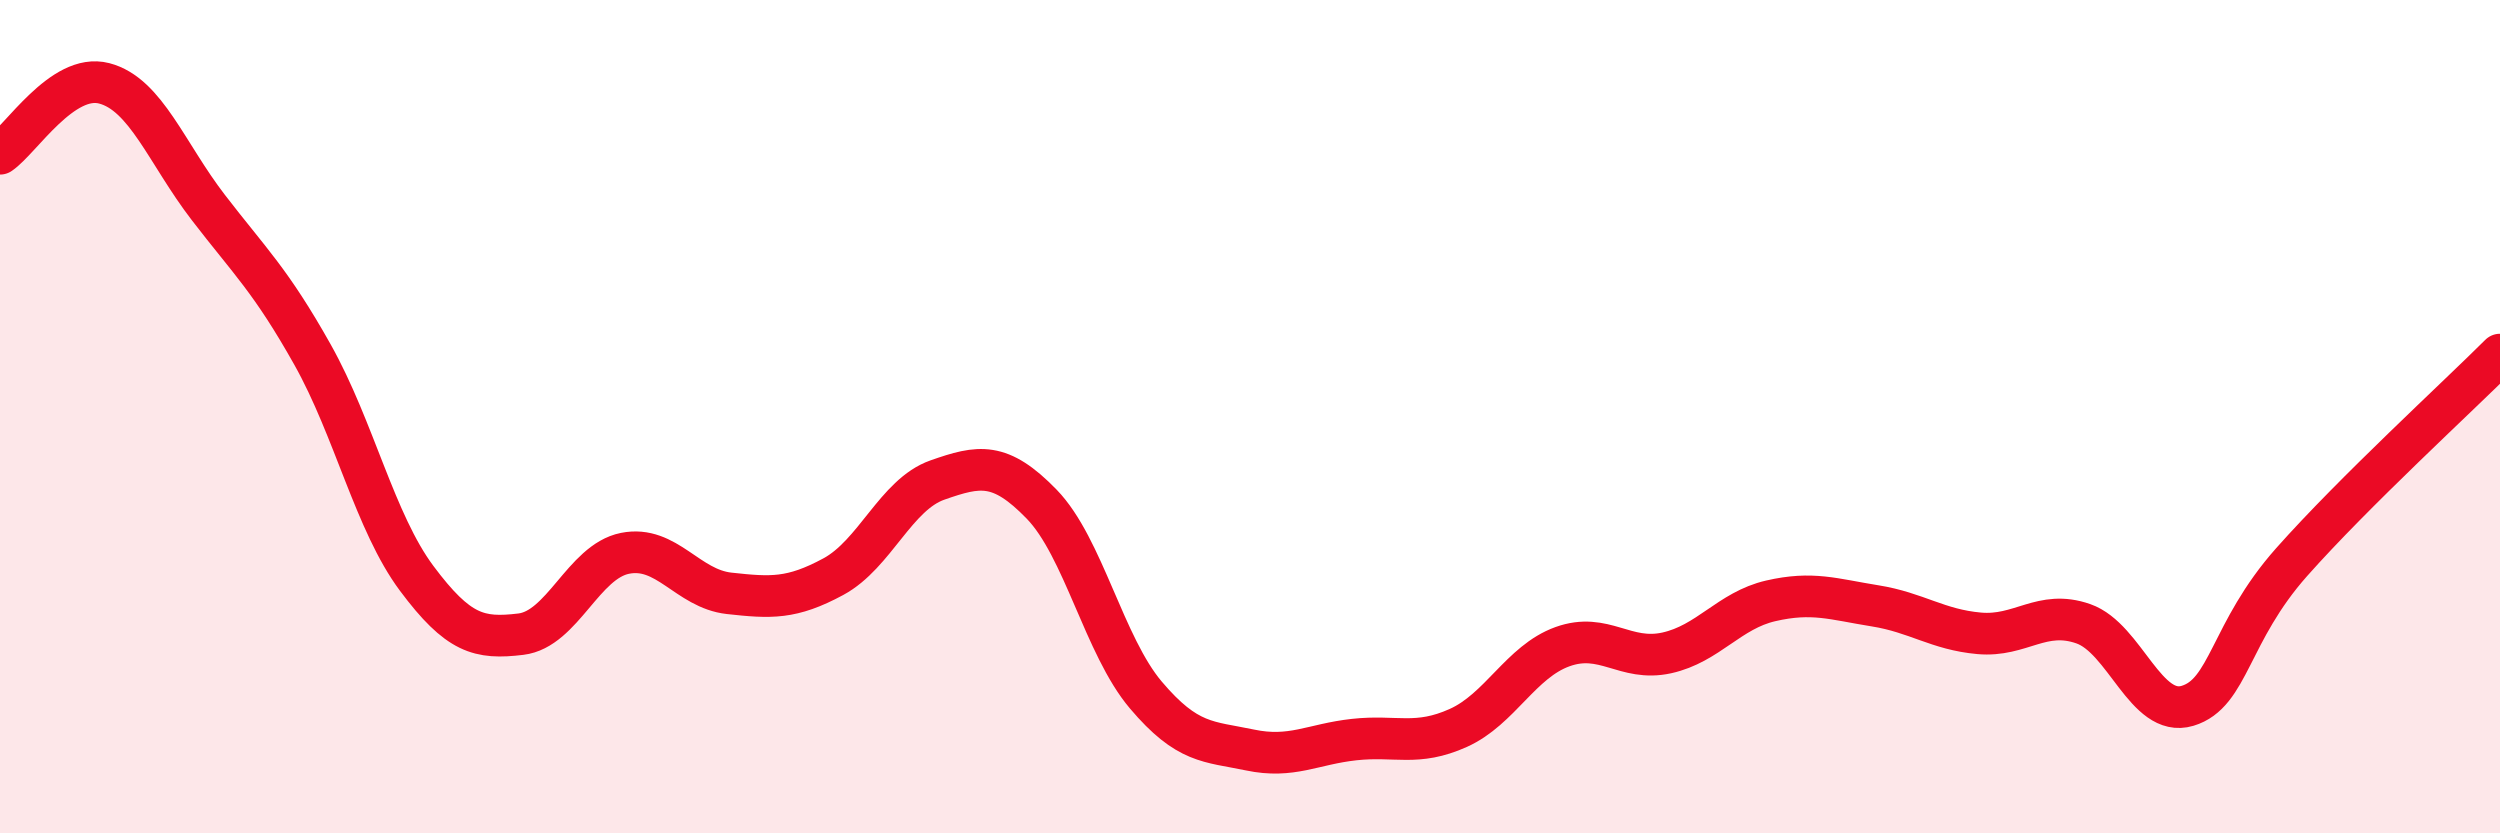 
    <svg width="60" height="20" viewBox="0 0 60 20" xmlns="http://www.w3.org/2000/svg">
      <path
        d="M 0,3.69 C 0.5,3.35 1.5,1.74 2.5,2 C 3.5,2.26 4,3.68 5,4.98 C 6,6.28 6.5,6.73 7.5,8.51 C 8.5,10.29 9,12.54 10,13.88 C 11,15.22 11.5,15.34 12.5,15.22 C 13.5,15.1 14,13.48 15,13.28 C 16,13.08 16.5,14.13 17.5,14.24 C 18.5,14.35 19,14.38 20,13.84 C 21,13.3 21.5,11.87 22.5,11.52 C 23.5,11.17 24,11.07 25,12.1 C 26,13.13 26.5,15.5 27.5,16.68 C 28.5,17.86 29,17.79 30,18 C 31,18.21 31.5,17.86 32.5,17.75 C 33.5,17.64 34,17.92 35,17.47 C 36,17.02 36.5,15.88 37.5,15.52 C 38.5,15.16 39,15.89 40,15.67 C 41,15.45 41.5,14.65 42.5,14.42 C 43.5,14.19 44,14.38 45,14.54 C 46,14.7 46.5,15.11 47.5,15.2 C 48.5,15.29 49,14.62 50,14.97 C 51,15.32 51.5,17.24 52.5,16.94 C 53.5,16.64 53.5,15.18 55,13.49 C 56.5,11.8 59,9.51 60,8.51L60 20L0 20Z"
        fill="#EB0A25"
        opacity="0.1"
        stroke-linecap="round"
        stroke-linejoin="round"
      />
      <path
        d="M 0,3.69 C 0.5,3.35 1.5,1.74 2.5,2 C 3.5,2.26 4,3.68 5,4.98 C 6,6.28 6.5,6.73 7.5,8.51 C 8.5,10.29 9,12.54 10,13.88 C 11,15.22 11.5,15.34 12.5,15.22 C 13.5,15.1 14,13.48 15,13.28 C 16,13.08 16.5,14.13 17.5,14.24 C 18.5,14.35 19,14.38 20,13.84 C 21,13.3 21.5,11.87 22.5,11.52 C 23.5,11.17 24,11.07 25,12.1 C 26,13.13 26.5,15.5 27.5,16.68 C 28.5,17.86 29,17.79 30,18 C 31,18.21 31.5,17.86 32.5,17.75 C 33.5,17.64 34,17.92 35,17.47 C 36,17.02 36.5,15.88 37.5,15.52 C 38.5,15.16 39,15.89 40,15.67 C 41,15.45 41.5,14.65 42.5,14.42 C 43.5,14.19 44,14.38 45,14.54 C 46,14.7 46.5,15.11 47.5,15.2 C 48.5,15.29 49,14.62 50,14.97 C 51,15.32 51.5,17.24 52.5,16.94 C 53.5,16.64 53.5,15.18 55,13.49 C 56.5,11.8 59,9.51 60,8.51"
        stroke="#EB0A25"
        stroke-width="1"
        fill="none"
        stroke-linecap="round"
        stroke-linejoin="round"
      />
    </svg>
  
